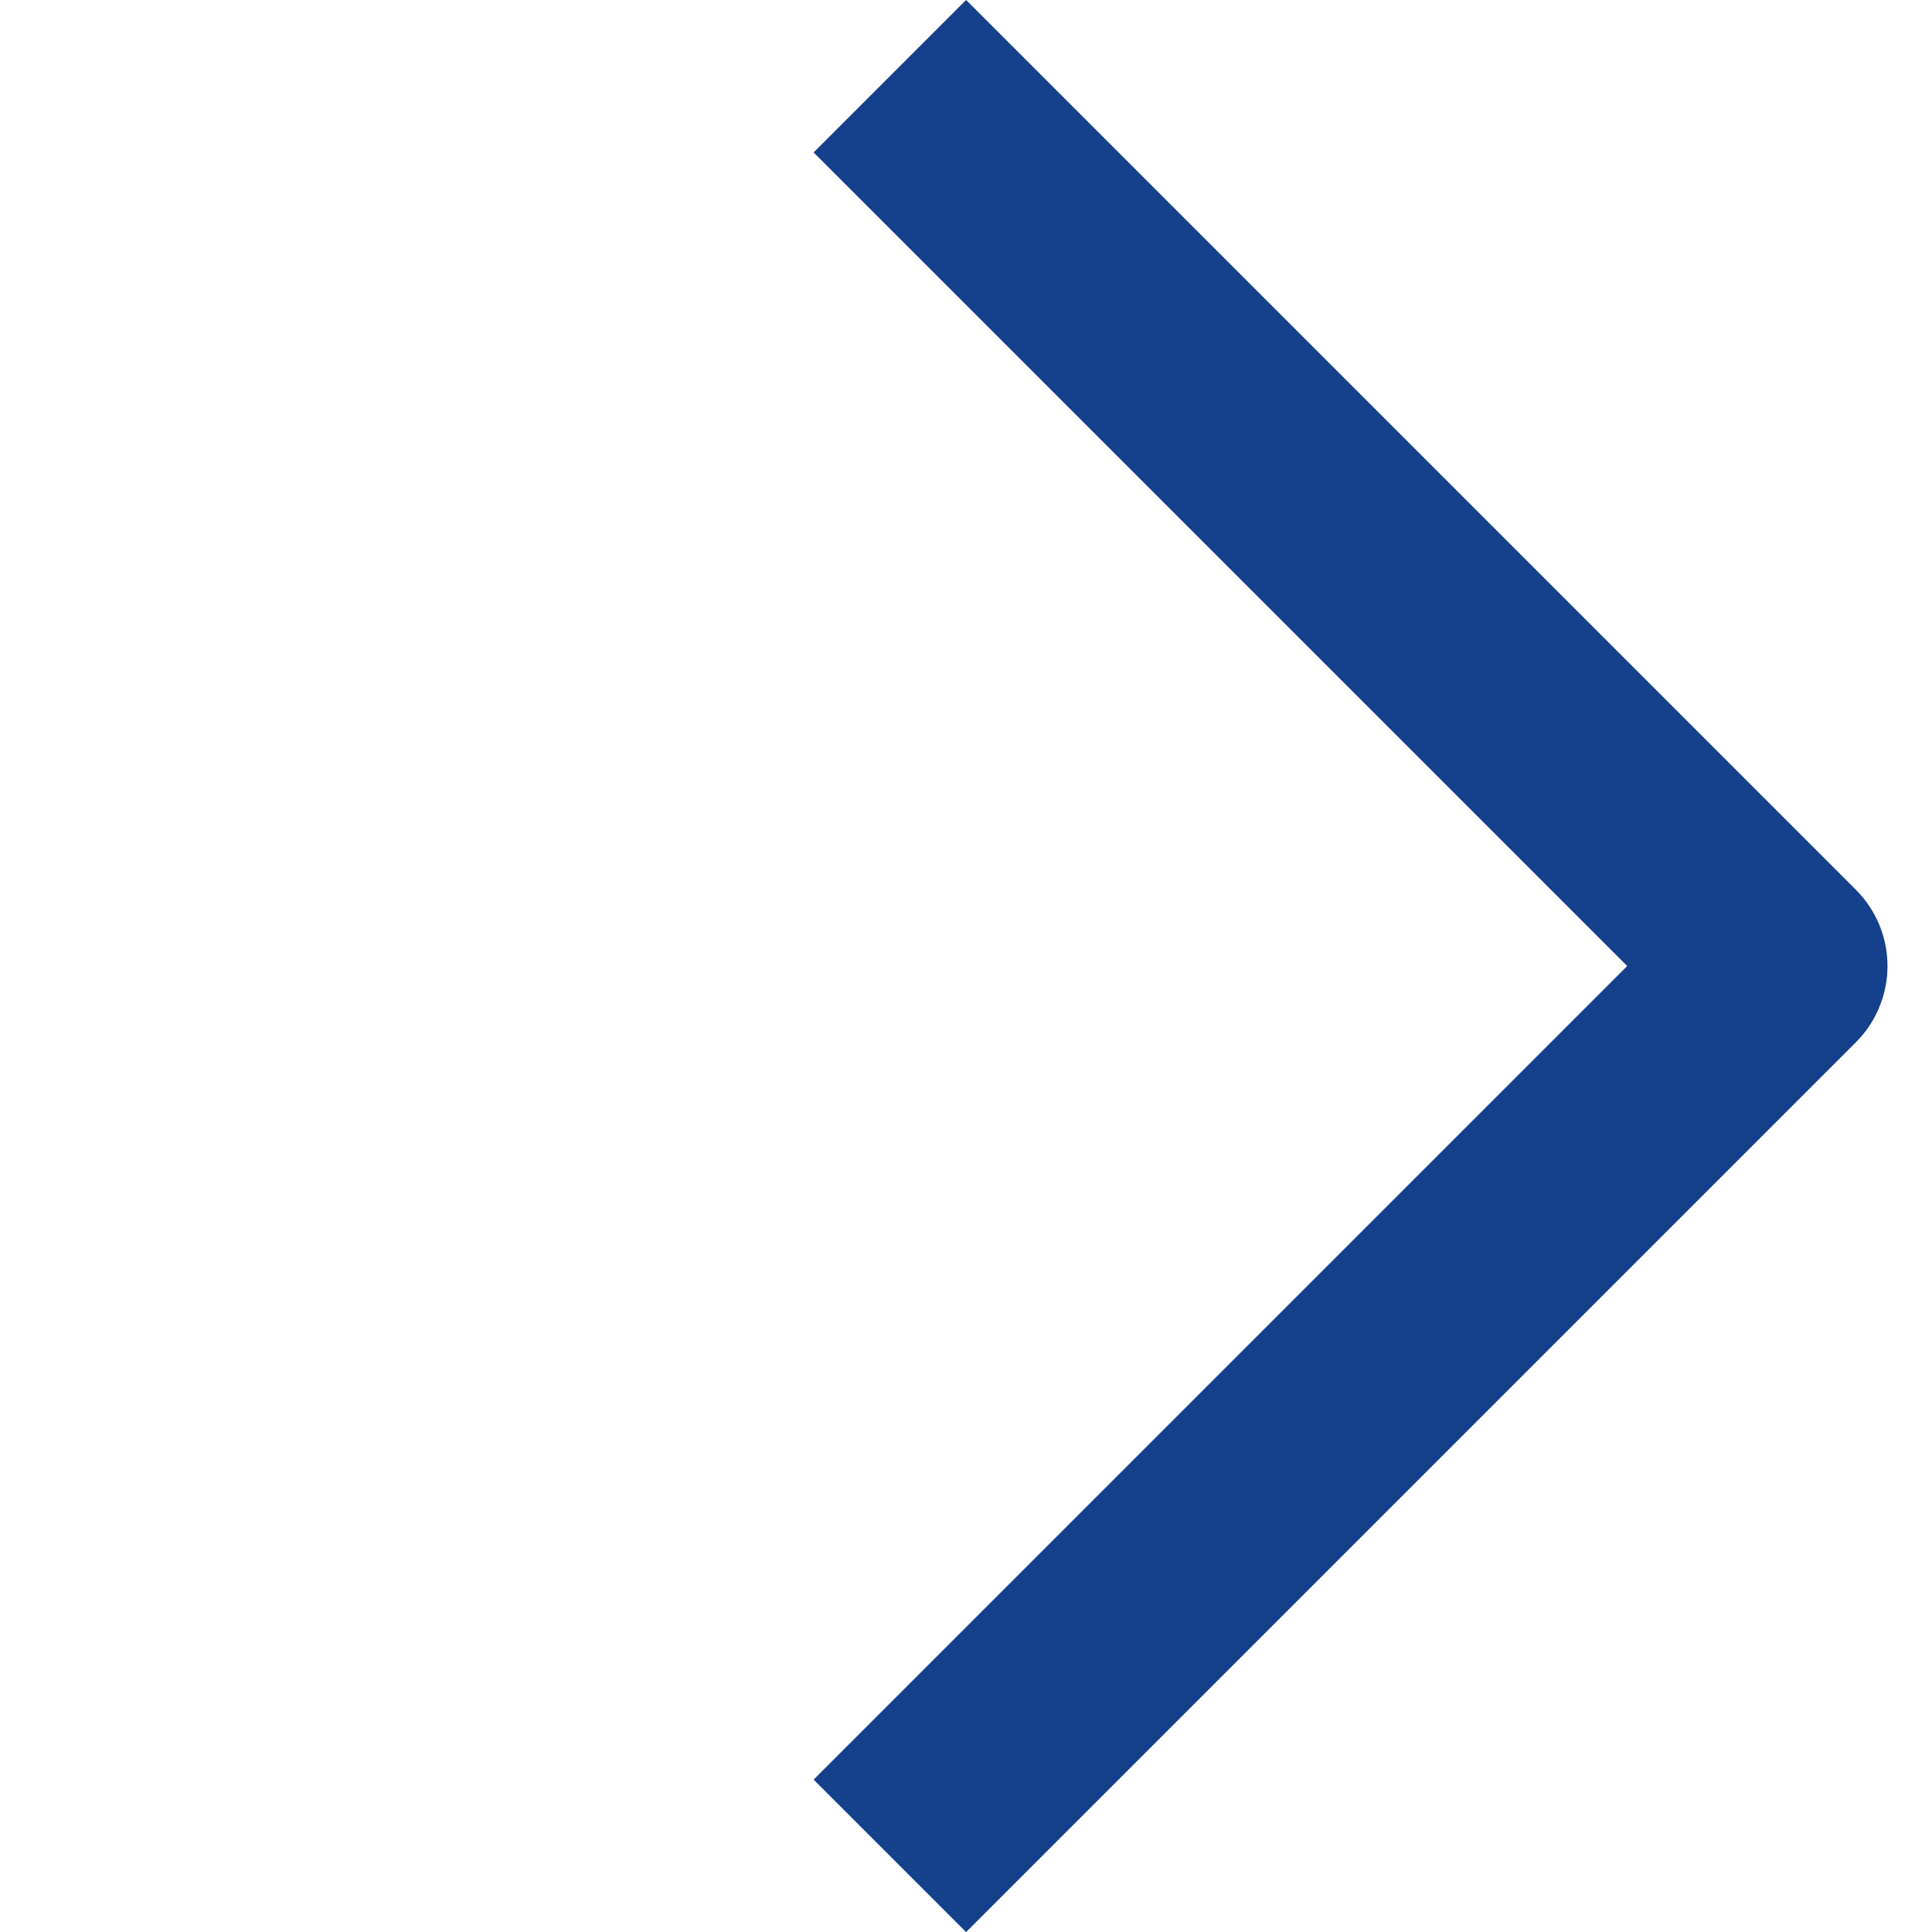 <svg xmlns="http://www.w3.org/2000/svg" width="8.96" height="8.96" viewBox="0 0 8.96 8.96">
  <path id="Path_100" data-name="Path 100" d="M-4256.977,253.07v5.836h5.836" transform="translate(-3184.958 -2822.583) rotate(-135)" fill="none" stroke="#14408c" stroke-linejoin="round" stroke-width="1"/>
</svg>
